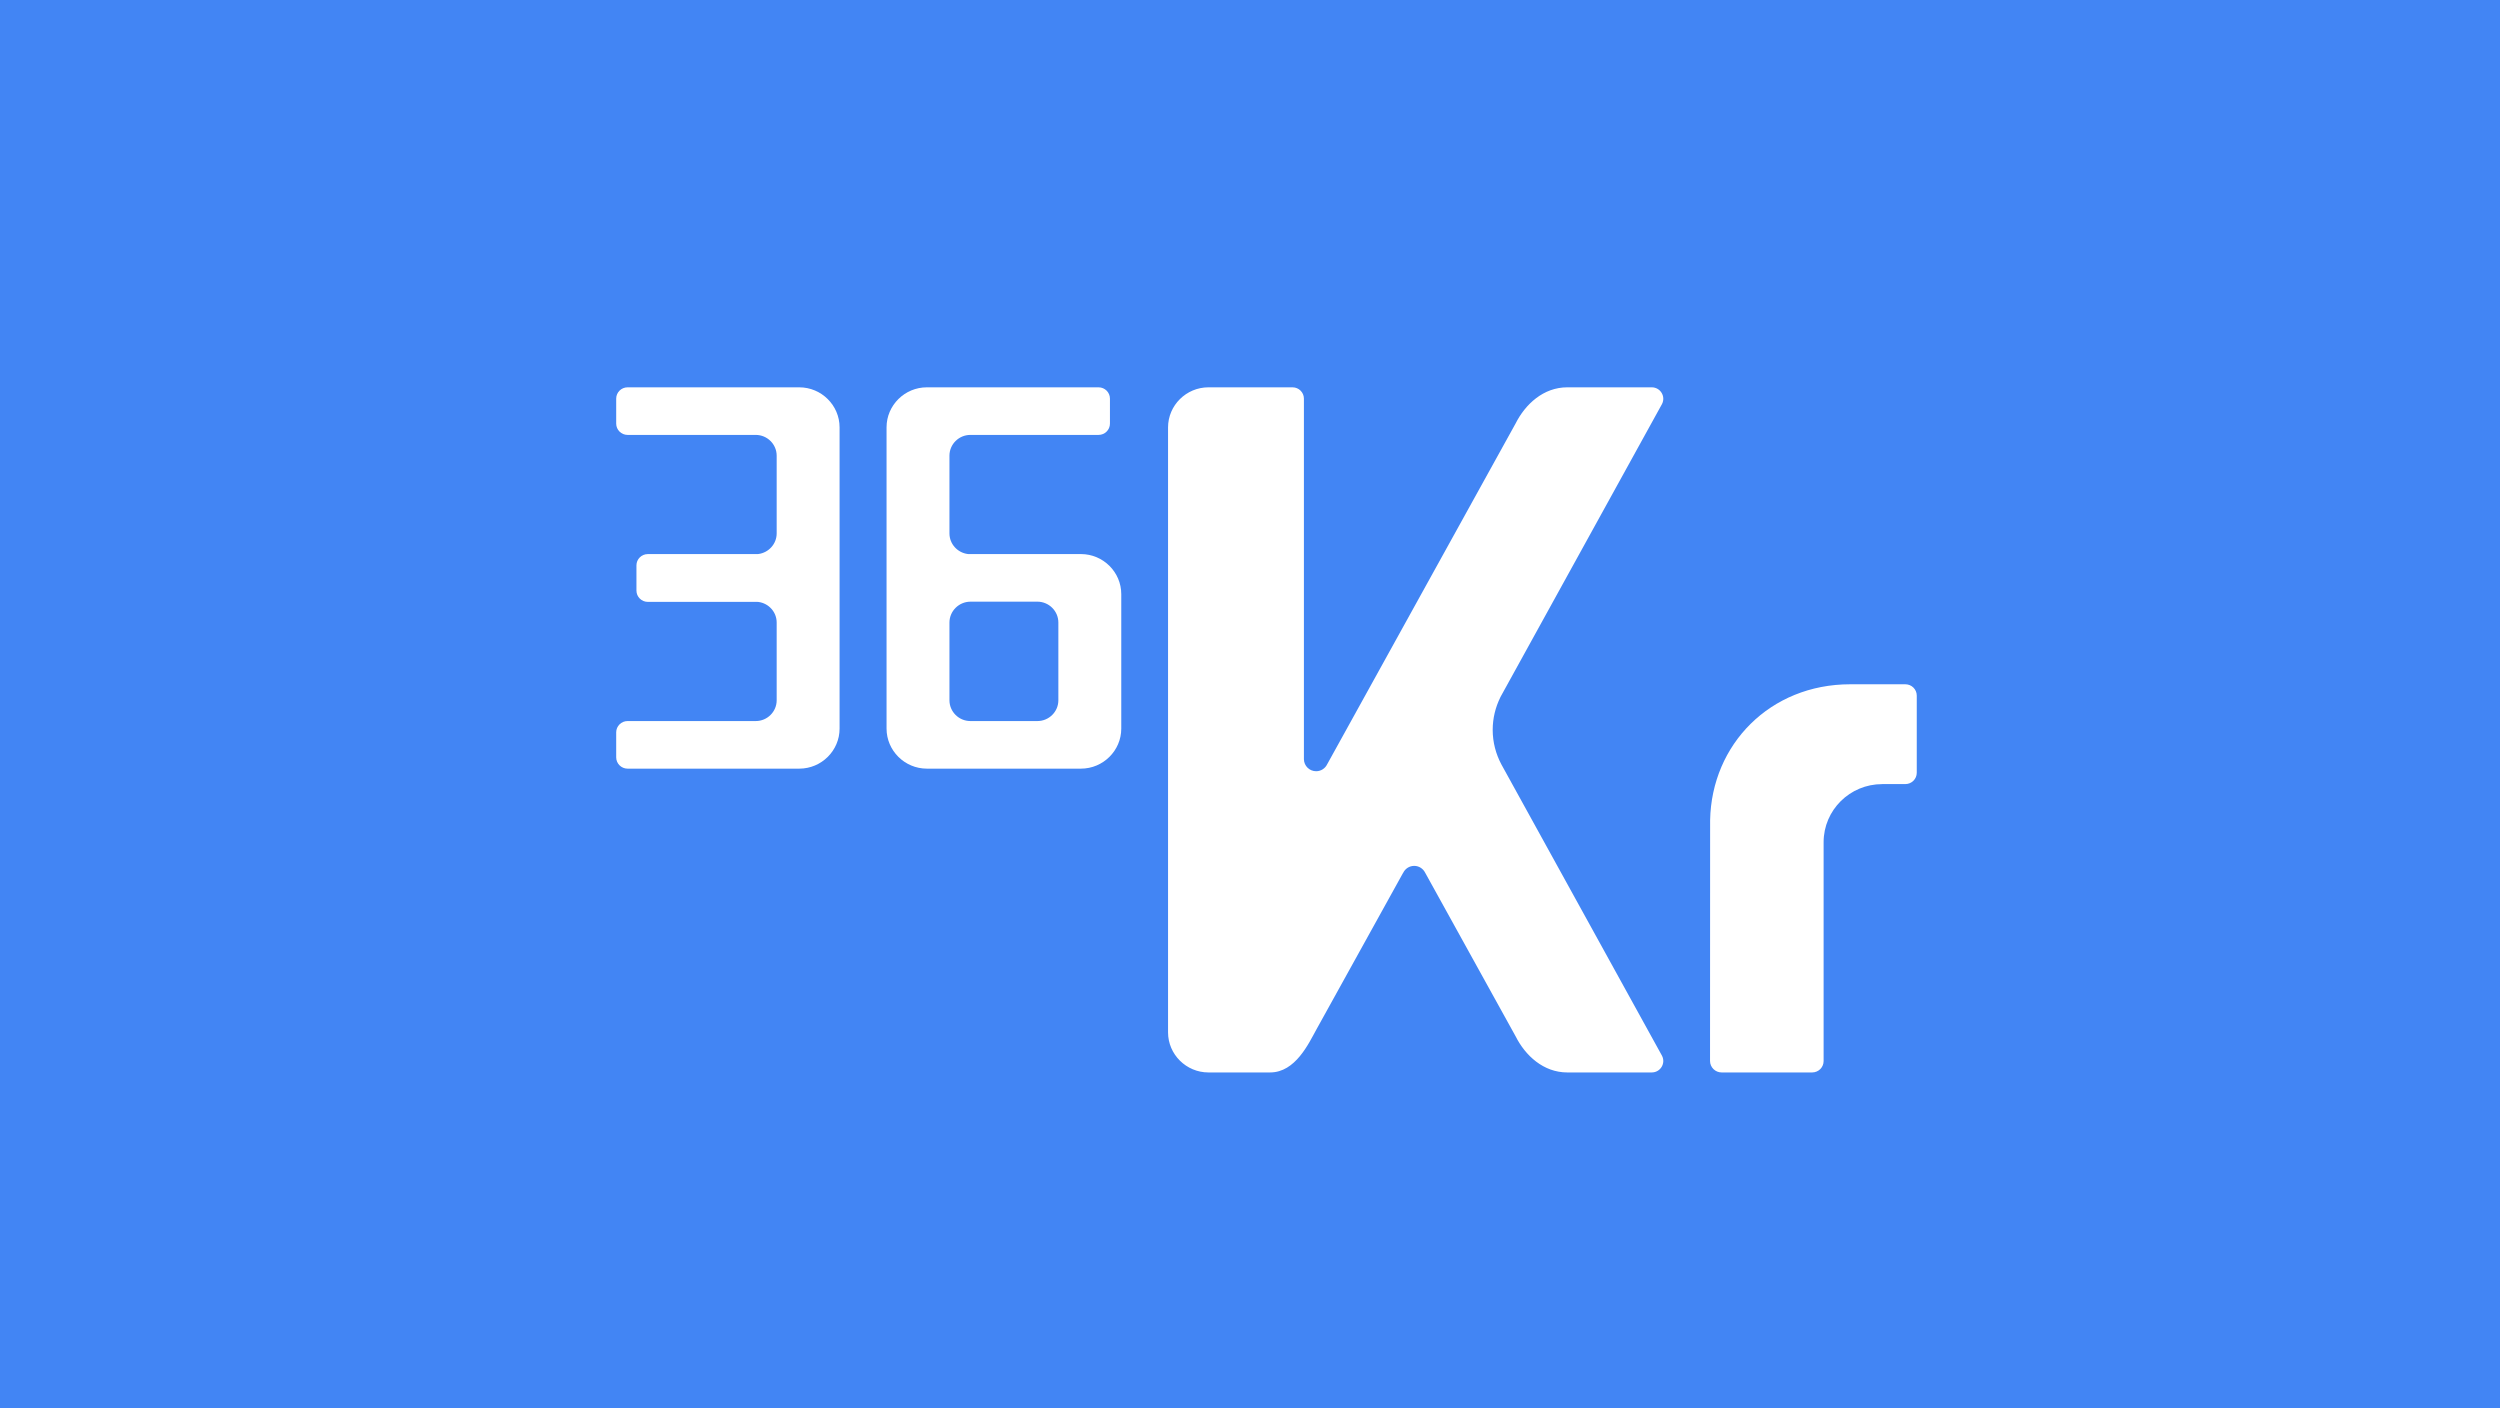 <?xml version="1.0" encoding="UTF-8"?>
<svg width="142px" height="80px" viewBox="0 0 142 80" version="1.1" xmlns="http://www.w3.org/2000/svg" xmlns:xlink="http://www.w3.org/1999/xlink">
    <title>1</title>
    <g id="页面-1" stroke="none" stroke-width="1" fill="none" fill-rule="evenodd">
        <g id="0428_新势力3.0_视频弹幕" transform="translate(-250, -789)">
            <g id="编组-28" transform="translate(-83.092, 0)">
                <g id="编组-15" transform="translate(313.092, 739)">
                    <g id="1" transform="translate(20, 50)">
                        <polygon id="Fill-1" fill="#4285F4" points="0 80 142 80 142 0 0 0"></polygon>
                        <g id="编组" transform="translate(35, 22)" fill="#FFFFFF">
                            <path d="M25.115,17.776 C25.115,18.425 24.581,18.956 23.927,18.956 L20.117,18.956 C19.464,18.956 18.929,18.425 18.929,17.776 L18.929,13.361 C18.929,12.711 19.463,12.179 20.117,12.175 L23.92,12.174 C24.578,12.174 25.115,12.708 25.115,13.361 L25.115,17.776 Z M26.398,9.471 L20.027,9.471 C20.007,9.47 19.986,9.469 19.966,9.468 C19.384,9.391 18.929,8.897 18.929,8.299 L18.929,3.882 C18.929,3.234 19.463,2.703 20.116,2.703 L27.4,2.703 C27.755,2.703 28.045,2.415 28.045,2.063 L28.045,0.641 C28.045,0.288 27.755,0 27.4,0 L17.644,0 C16.385,0 15.356,1.023 15.356,2.273 L15.356,19.384 C15.356,20.635 16.387,21.659 17.646,21.659 L26.398,21.659 C27.658,21.659 28.688,20.635 28.688,19.385 L28.688,11.746 C28.688,10.495 27.658,9.471 26.398,9.471 L26.398,9.471 Z" id="Fill-2"></path>
                            <path d="M73.223,16.867 L70.092,16.867 C65.537,16.867 62.219,20.288 62.135,24.582 C62.134,24.595 62.13,38.264 62.13,38.264 C62.13,38.621 62.426,38.915 62.787,38.915 L67.92,38.915 L67.931,38.915 C68.29,38.915 68.581,38.626 68.581,38.269 L68.581,38.259 L68.581,25.836 C68.583,24.014 70.071,22.538 71.906,22.538 L71.906,22.536 L73.223,22.536 C73.582,22.536 73.872,22.247 73.872,21.892 L73.872,17.511 C73.872,17.155 73.582,16.867 73.223,16.867" id="Fill-4"></path>
                            <path d="M59.4,0.952 C59.627,0.519 59.311,0 58.82,0 L54.019,0 C52.666,0 51.637,0.96 51.087,2.052 L40.381,21.415 C40.268,21.645 40.033,21.806 39.758,21.806 C39.377,21.806 39.069,21.503 39.062,21.127 L39.062,0.641 C39.062,0.289 38.772,0 38.417,0 L33.639,0 C32.378,0 31.345,1.025 31.345,2.278 L31.345,36.638 C31.345,37.89 32.378,38.915 33.639,38.915 L37.143,38.915 C38.584,38.915 39.337,37.259 39.774,36.47 C40.209,35.683 44.694,27.582 44.694,27.582 L44.697,27.584 C44.807,27.347 45.047,27.182 45.327,27.182 C45.597,27.182 45.829,27.338 45.944,27.561 L51.087,36.863 C51.637,37.955 52.666,38.915 54.019,38.915 L58.82,38.915 C59.311,38.915 59.627,38.396 59.4,37.963 L50.28,21.422 C49.967,20.835 49.785,20.167 49.785,19.457 C49.785,18.794 49.943,18.169 50.218,17.611 L50.216,17.609 L59.4,0.952 Z" id="Fill-6"></path>
                            <path d="M10.399,0 L0.645,0 C0.291,0 0,0.288 0,0.641 L0,2.063 C0,2.415 0.291,2.703 0.645,2.703 L7.927,2.703 C8.581,2.703 9.115,3.234 9.115,3.883 L9.115,8.298 C9.115,8.897 8.66,9.391 8.077,9.468 C8.058,9.469 8.037,9.471 8.016,9.472 L1.795,9.472 C1.441,9.472 1.15,9.76 1.15,10.112 L1.15,11.547 C1.15,11.899 1.441,12.187 1.795,12.187 L8.019,12.187 C8.039,12.188 8.059,12.189 8.08,12.191 C8.662,12.268 9.115,12.761 9.115,13.359 L9.115,17.777 C9.115,18.425 8.582,18.956 7.929,18.956 L0.645,18.956 C0.291,18.956 0,19.244 0,19.596 L0,21.018 C0,21.371 0.291,21.659 0.645,21.659 L10.401,21.659 C11.659,21.659 12.688,20.636 12.688,19.387 L12.688,2.274 C12.688,1.024 11.659,0 10.399,0" id="Fill-8"></path>
                        </g>
                    </g>
                </g>
            </g>
        </g>
    </g>
</svg>